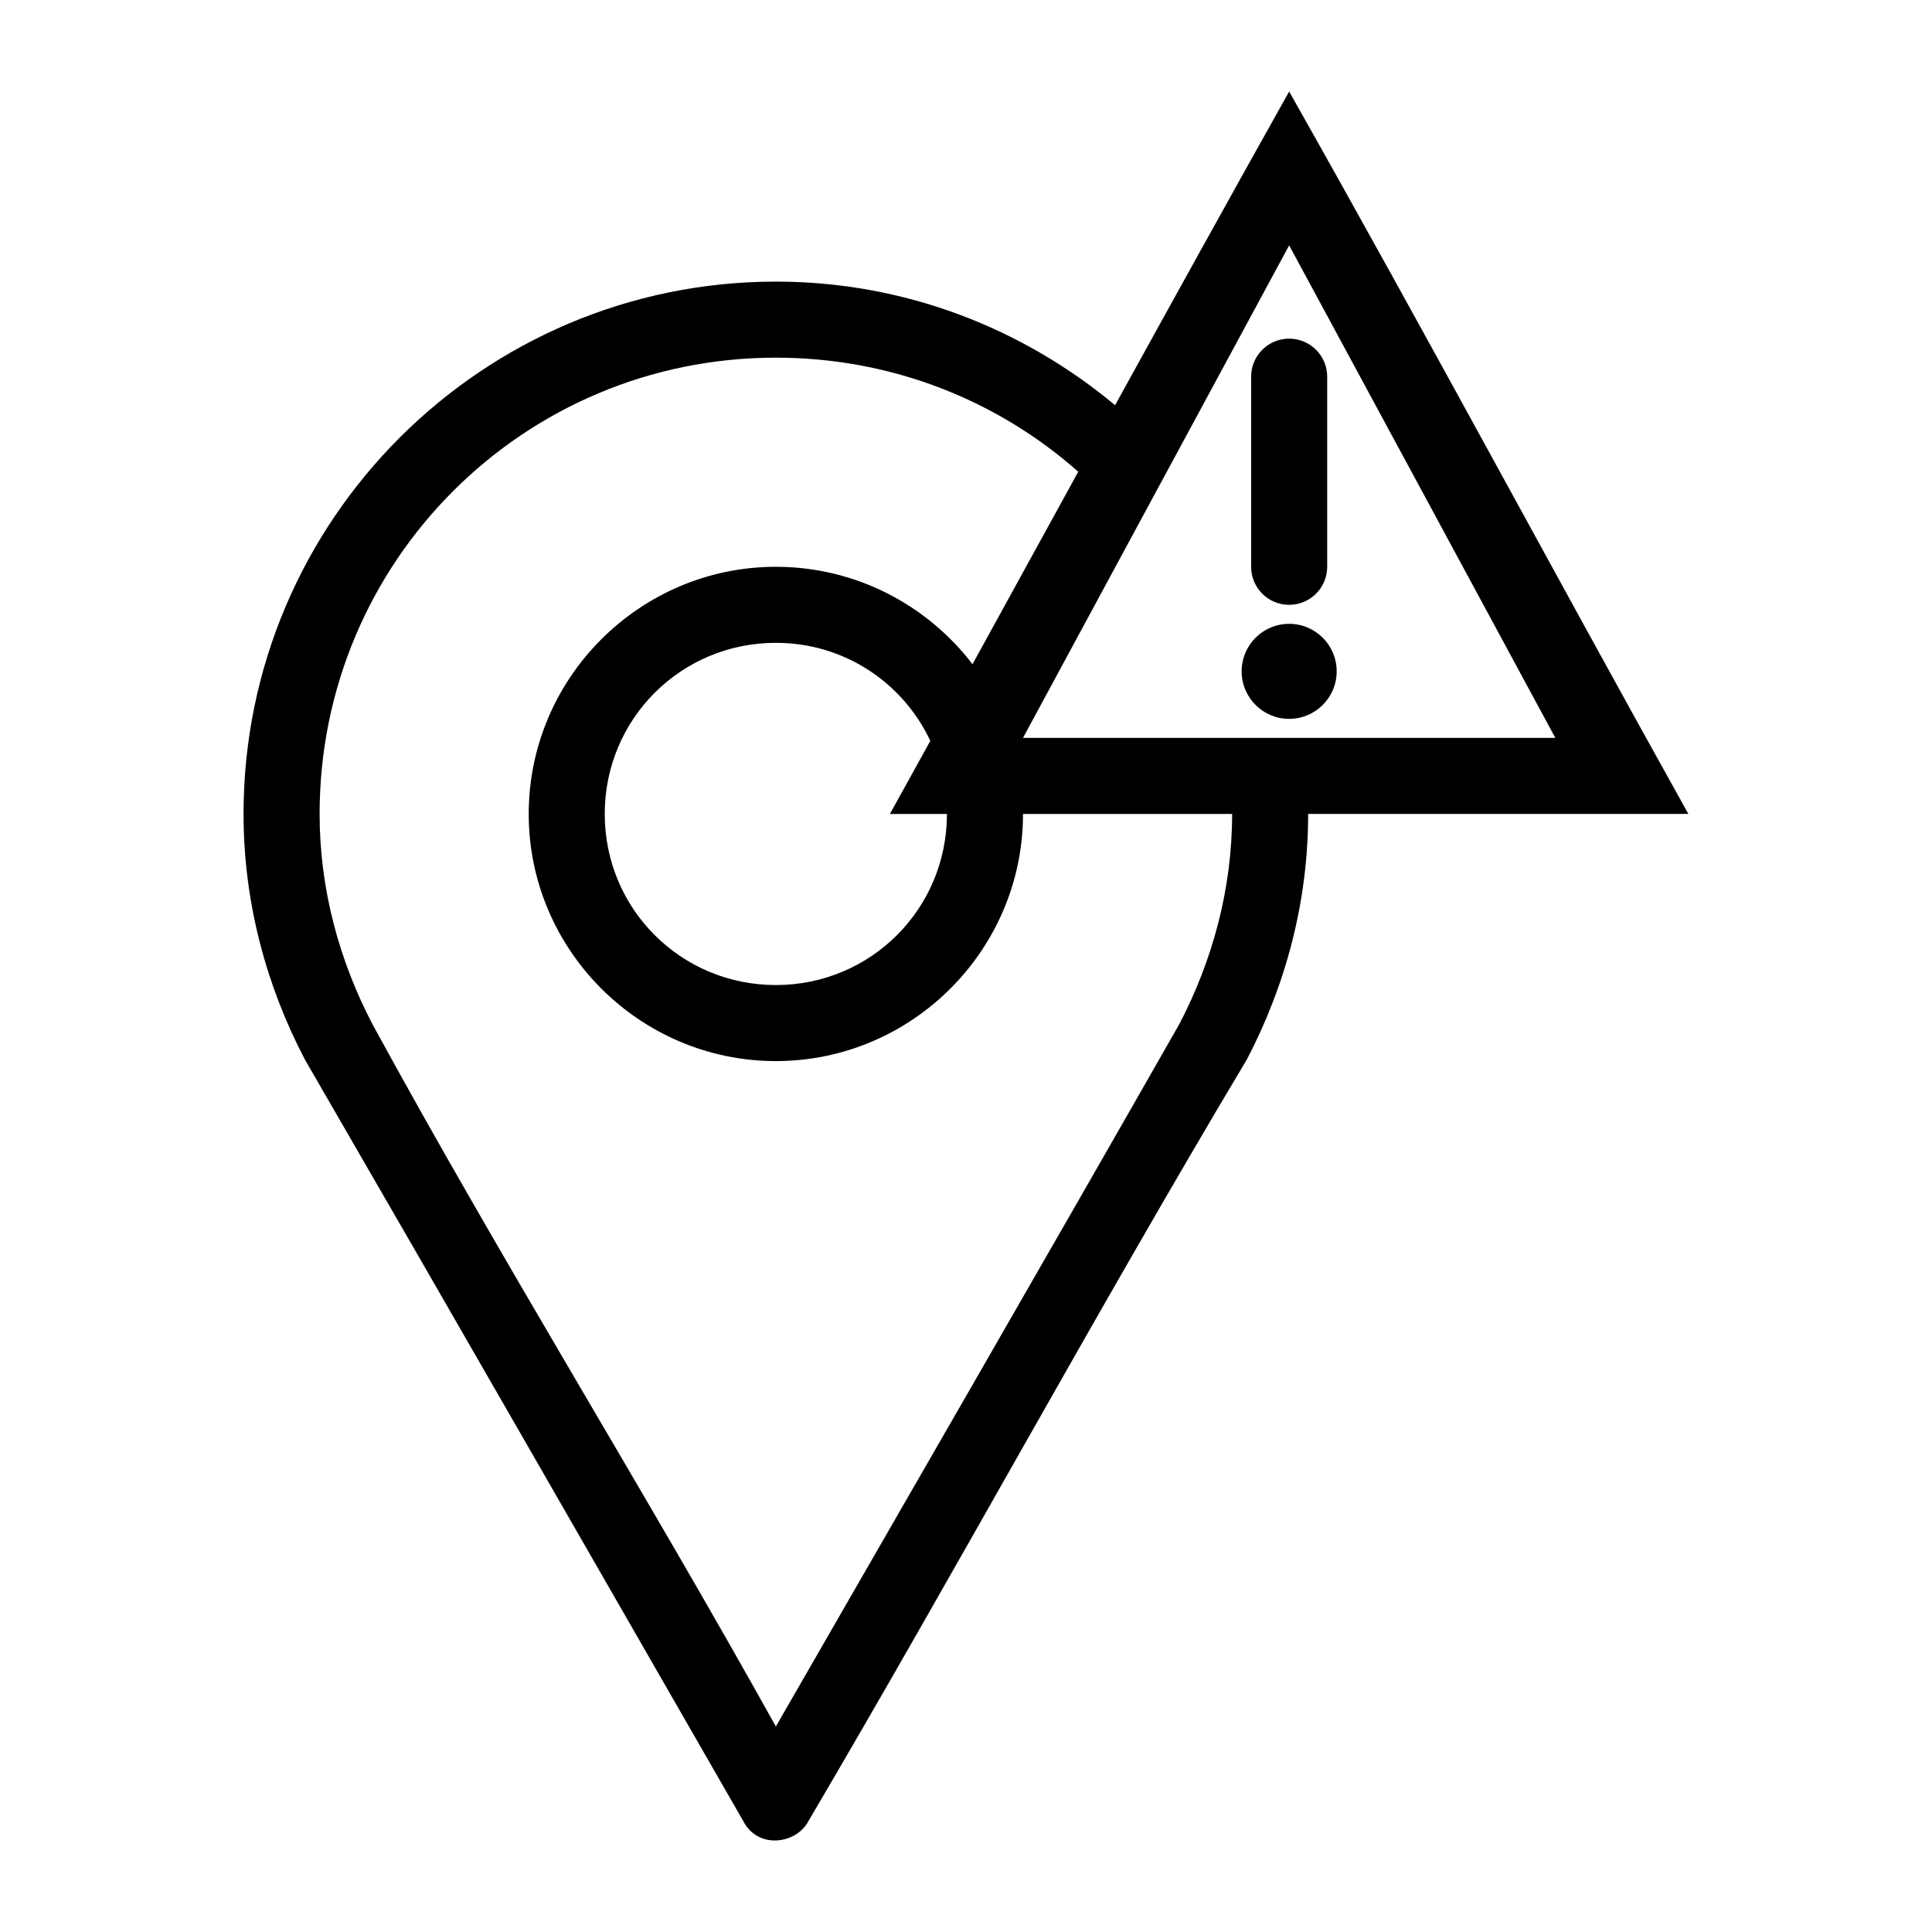 <?xml version="1.0" encoding="UTF-8"?>
<!-- Uploaded to: SVG Repo, www.svgrepo.com, Generator: SVG Repo Mixer Tools -->
<svg fill="#000000" width="800px" height="800px" version="1.1" viewBox="144 144 512 512" xmlns="http://www.w3.org/2000/svg">
 <path d="m485.64 168.25c-15.598 27.832-30.863 55.445-46.129 83.129-24.441-20.355-55.676-32.75-89.898-32.75-77.789 0-141.07 63.277-141.07 141.07 0 23.555 6.09 45.625 16.215 65.023 38.863 67.121 77.5 134.55 116.19 201.84 3.844 7.59 14.113 6.199 17.32 0 39.383-66.875 76.414-135.27 116.19-201.84 10.125-19.395 16.215-41.469 16.215-65.02h100.76c-35.742-64.07-69.672-127.6-105.8-191.45zm0 40.777 70.535 130.52h-141.07l70.535-130.52zm0 24.719c-5.566 0-10.078 4.512-10.078 10.078v50.383c0 5.566 4.512 10.078 10.078 10.078 5.566 0 10.078-4.512 10.078-10.078v-50.383c0-5.566-4.512-10.078-10.078-10.078zm-136.03 5.039c30.781 0 58.824 11.359 80.137 30.23-9.324 16.934-18.676 34.023-28.023 51.012-11.992-15.691-30.934-25.82-52.113-25.82-36.051 0-65.496 29.441-65.496 65.496 0 36.055 29.441 65.496 65.496 65.496 36.051 0 65.496-29.441 65.496-65.496h55.418c0 20.059-5.254 38.957-14.012 55.734-35.176 61.691-71.281 124.18-106.9 186.1-34.719-62.414-72.922-123.75-106.9-186.1-8.758-16.777-14.012-35.676-14.012-55.734 0-66.902 54.016-120.92 120.91-120.92zm136.03 70.535c-6.957 0-12.594 5.641-12.594 12.594 0 6.957 5.641 12.594 12.594 12.594 6.957 0 12.594-5.641 12.594-12.594 0-6.957-5.641-12.594-12.594-12.594zm-136.03 5.039c18.207 0 33.703 10.602 40.934 25.977-3.566 6.477-7.121 12.871-10.707 19.367h15.113c0 25.164-20.18 45.344-45.344 45.344-25.16 0-45.344-20.18-45.344-45.344 0-25.164 20.18-45.344 45.344-45.344z"/>
</svg>